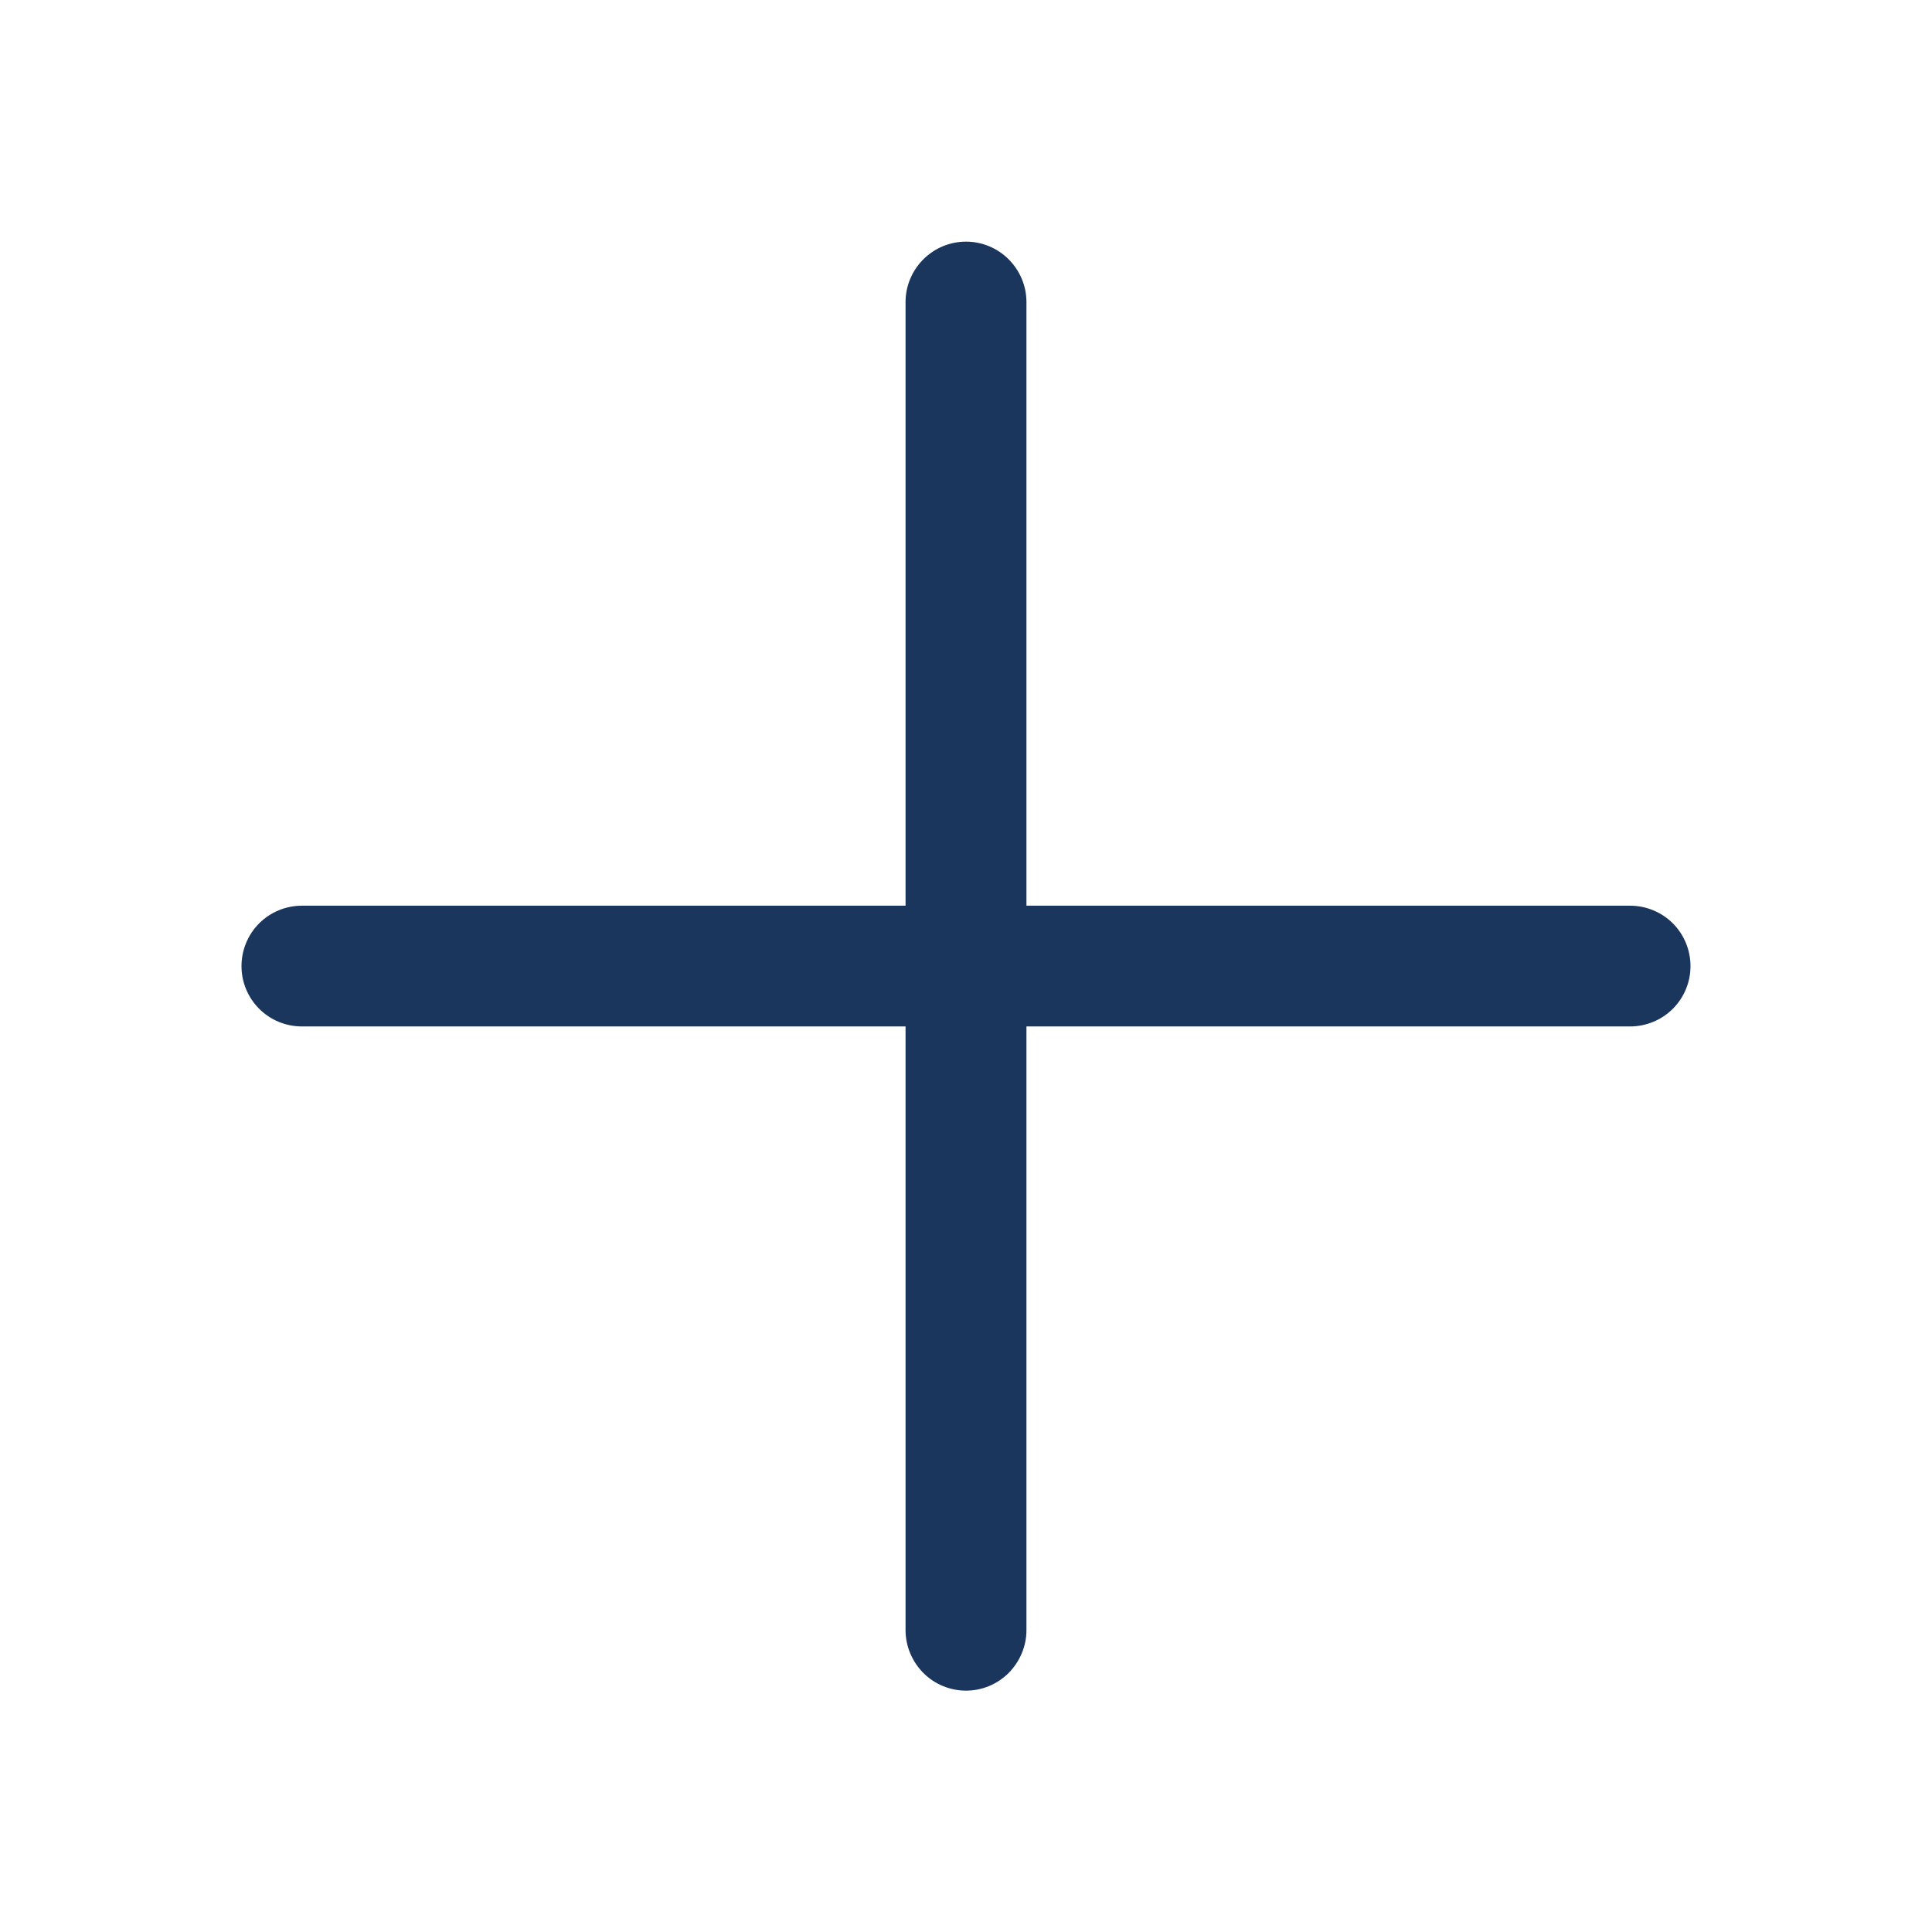 <svg width="14" height="14" viewBox="0 0 14 14" fill="none" xmlns="http://www.w3.org/2000/svg">
<path d="M12.25 7.001C12.25 7.117 12.204 7.228 12.122 7.31C12.04 7.392 11.928 7.438 11.812 7.438H7.438V11.813C7.438 11.929 7.391 12.04 7.309 12.123C7.227 12.205 7.116 12.251 7 12.251C6.884 12.251 6.773 12.205 6.691 12.123C6.609 12.04 6.562 11.929 6.562 11.813V7.438H2.188C2.071 7.438 1.96 7.392 1.878 7.31C1.796 7.228 1.75 7.117 1.75 7.001C1.75 6.885 1.796 6.773 1.878 6.691C1.96 6.609 2.071 6.563 2.188 6.563H6.562V2.188C6.562 2.072 6.609 1.961 6.691 1.879C6.773 1.797 6.884 1.751 7 1.751C7.116 1.751 7.227 1.797 7.309 1.879C7.391 1.961 7.438 2.072 7.438 2.188V6.563H11.812C11.928 6.563 12.04 6.609 12.122 6.691C12.204 6.773 12.25 6.885 12.25 7.001Z" fill="#1B365D"/>
</svg>
